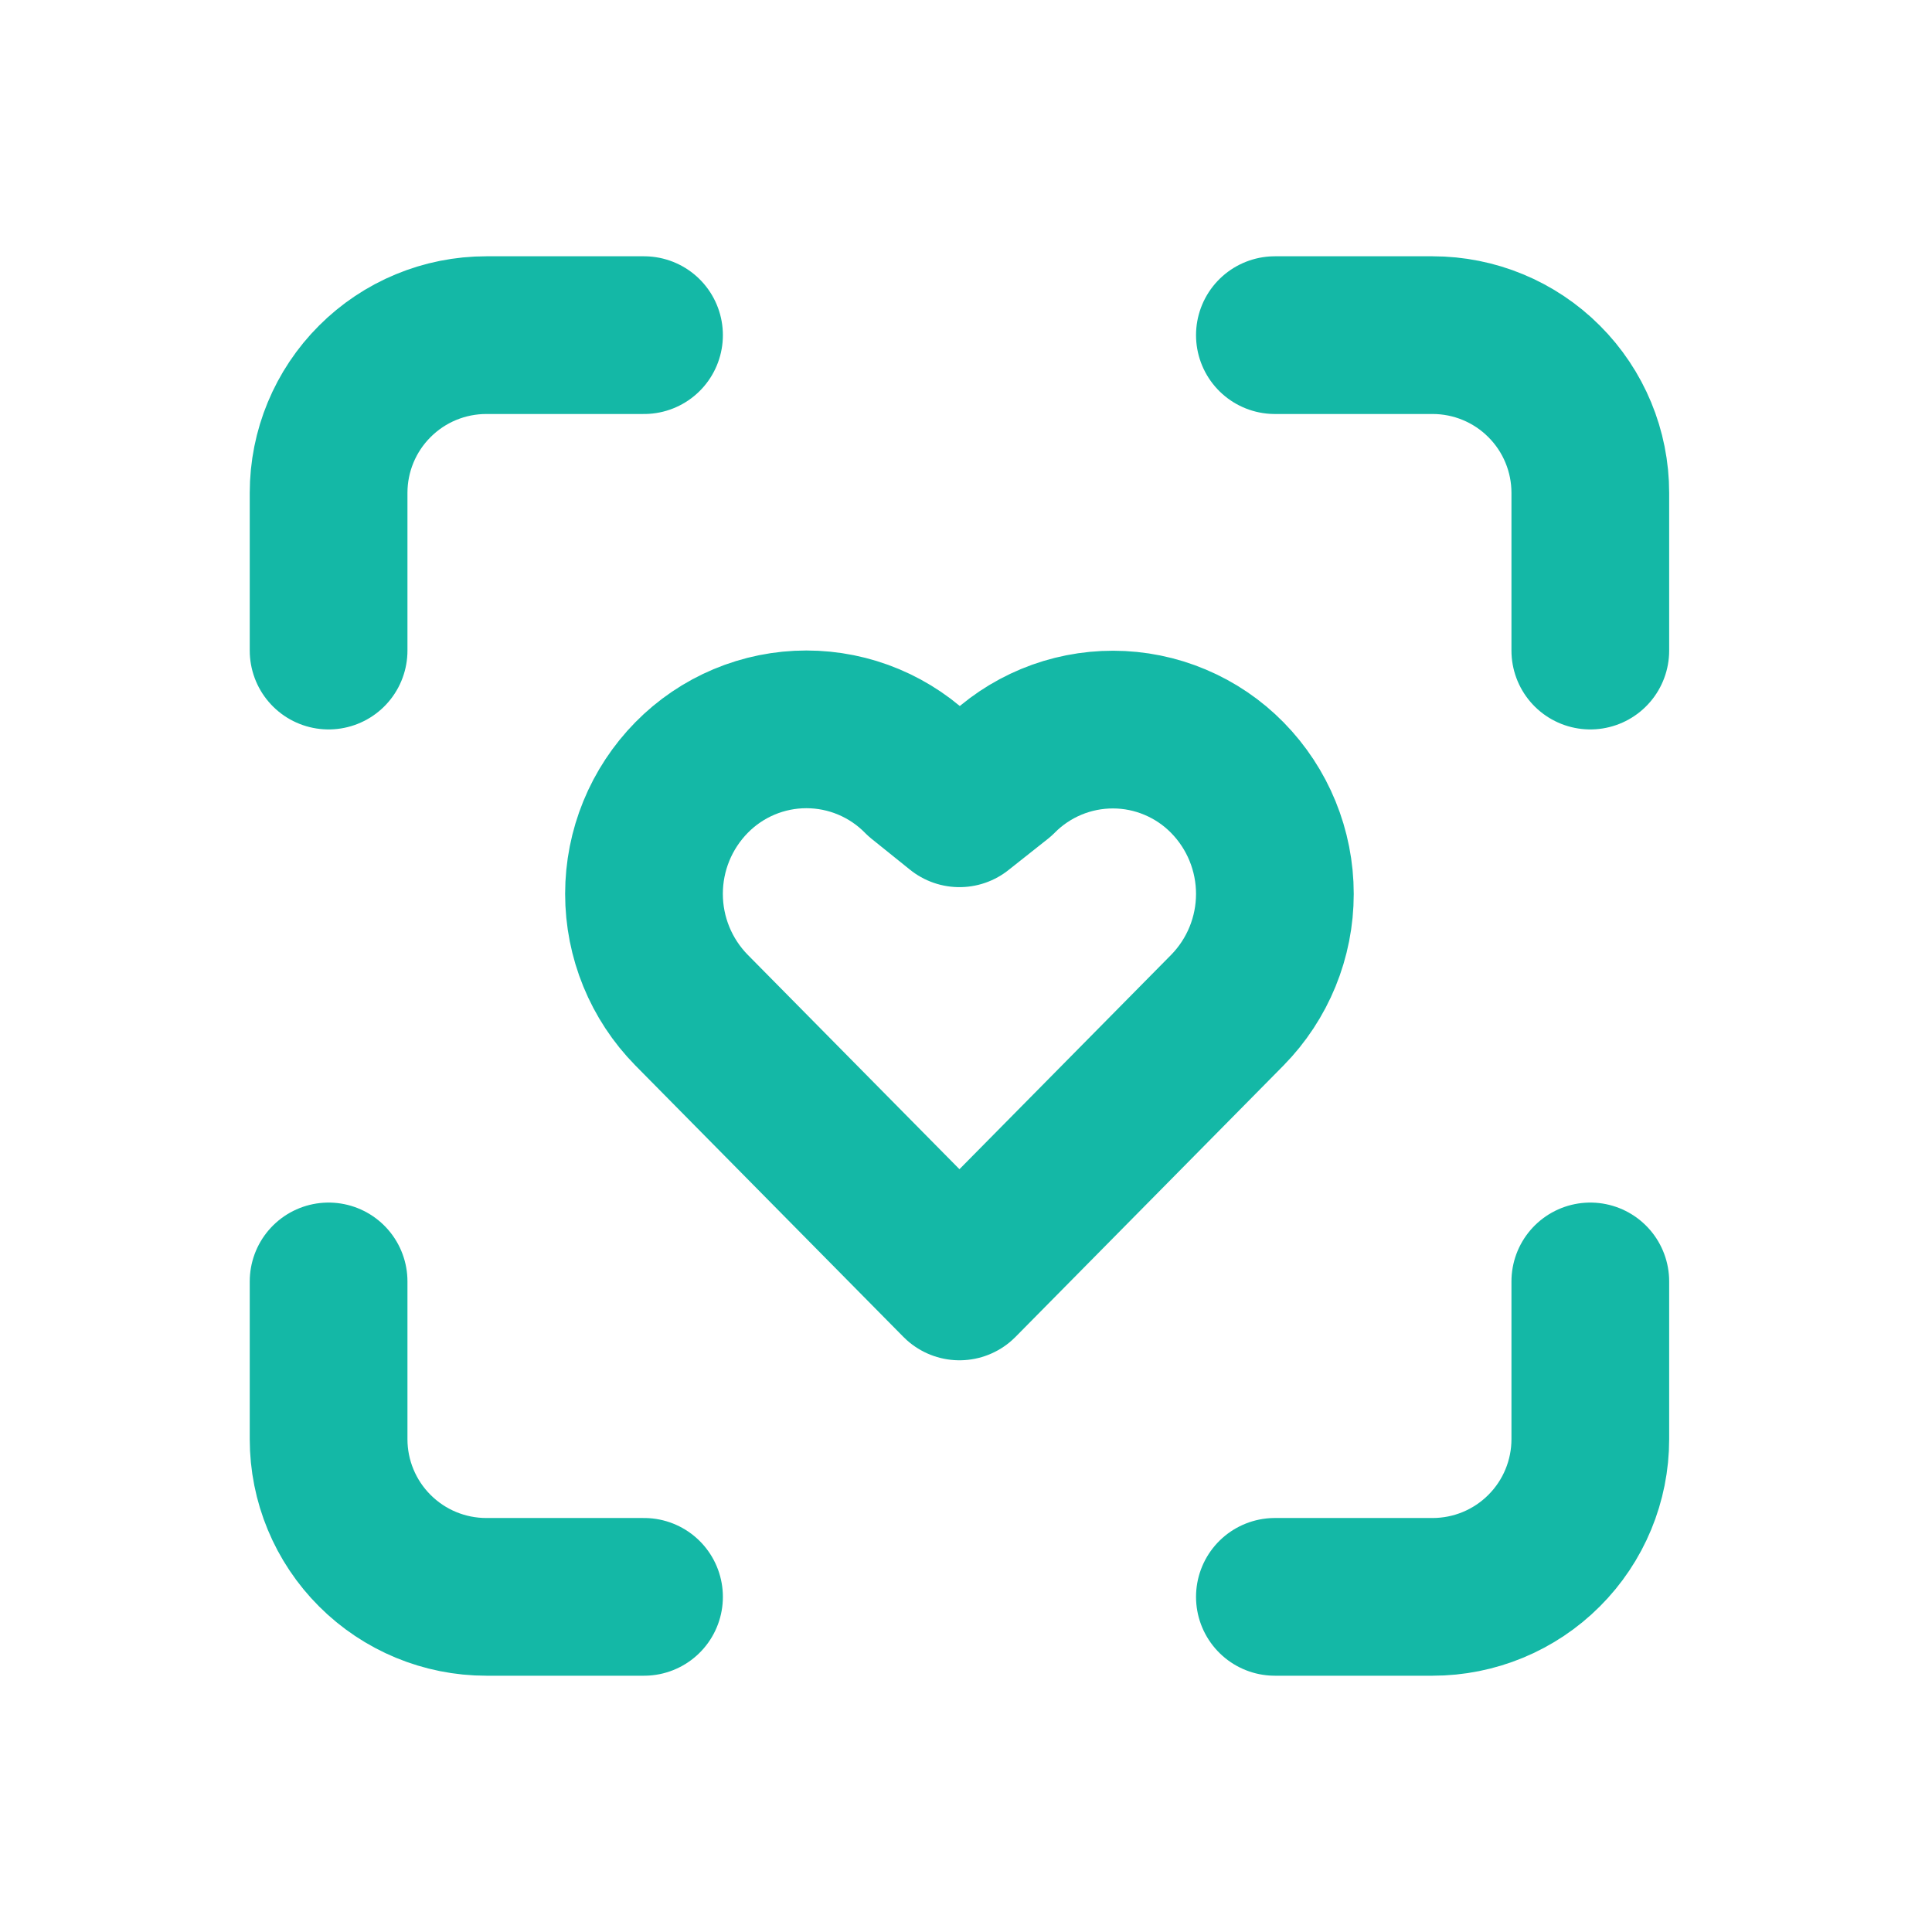 <svg width="49" height="49" viewBox="0 0 49 49" fill="none" xmlns="http://www.w3.org/2000/svg">
<path d="M8.334 16.5V12.5C8.334 11.439 8.755 10.422 9.506 9.672C10.256 8.921 11.273 8.5 12.334 8.5H16.334M8.334 32.5V36.5C8.334 37.561 8.755 38.578 9.506 39.328C10.256 40.079 11.273 40.5 12.334 40.5H16.334M32.334 8.5H36.334C37.395 8.5 38.412 8.921 39.162 9.672C39.913 10.422 40.334 11.439 40.334 12.5V16.5M32.334 40.5H36.334C37.395 40.5 38.412 40.079 39.162 39.328C39.913 38.578 40.334 37.561 40.334 36.5V32.5M17.54 19.72C17.92 19.333 18.373 19.026 18.873 18.816C19.373 18.606 19.91 18.498 20.452 18.498C20.994 18.498 21.531 18.606 22.031 18.816C22.531 19.026 22.984 19.333 23.364 19.72L24.334 20.5L25.334 19.708C25.713 19.325 26.165 19.022 26.663 18.815C27.161 18.608 27.695 18.503 28.234 18.504C28.773 18.505 29.306 18.613 29.803 18.823C30.3 19.032 30.75 19.337 31.128 19.722C31.901 20.509 32.334 21.568 32.334 22.671C32.334 23.774 31.901 24.833 31.128 25.62L24.334 32.5L17.54 25.62C16.766 24.833 16.333 23.774 16.333 22.67C16.333 21.567 16.766 20.507 17.54 19.72Z" stroke="#14B8A6" stroke-width="4" stroke-linecap="round" stroke-linejoin="round"/>
</svg>
